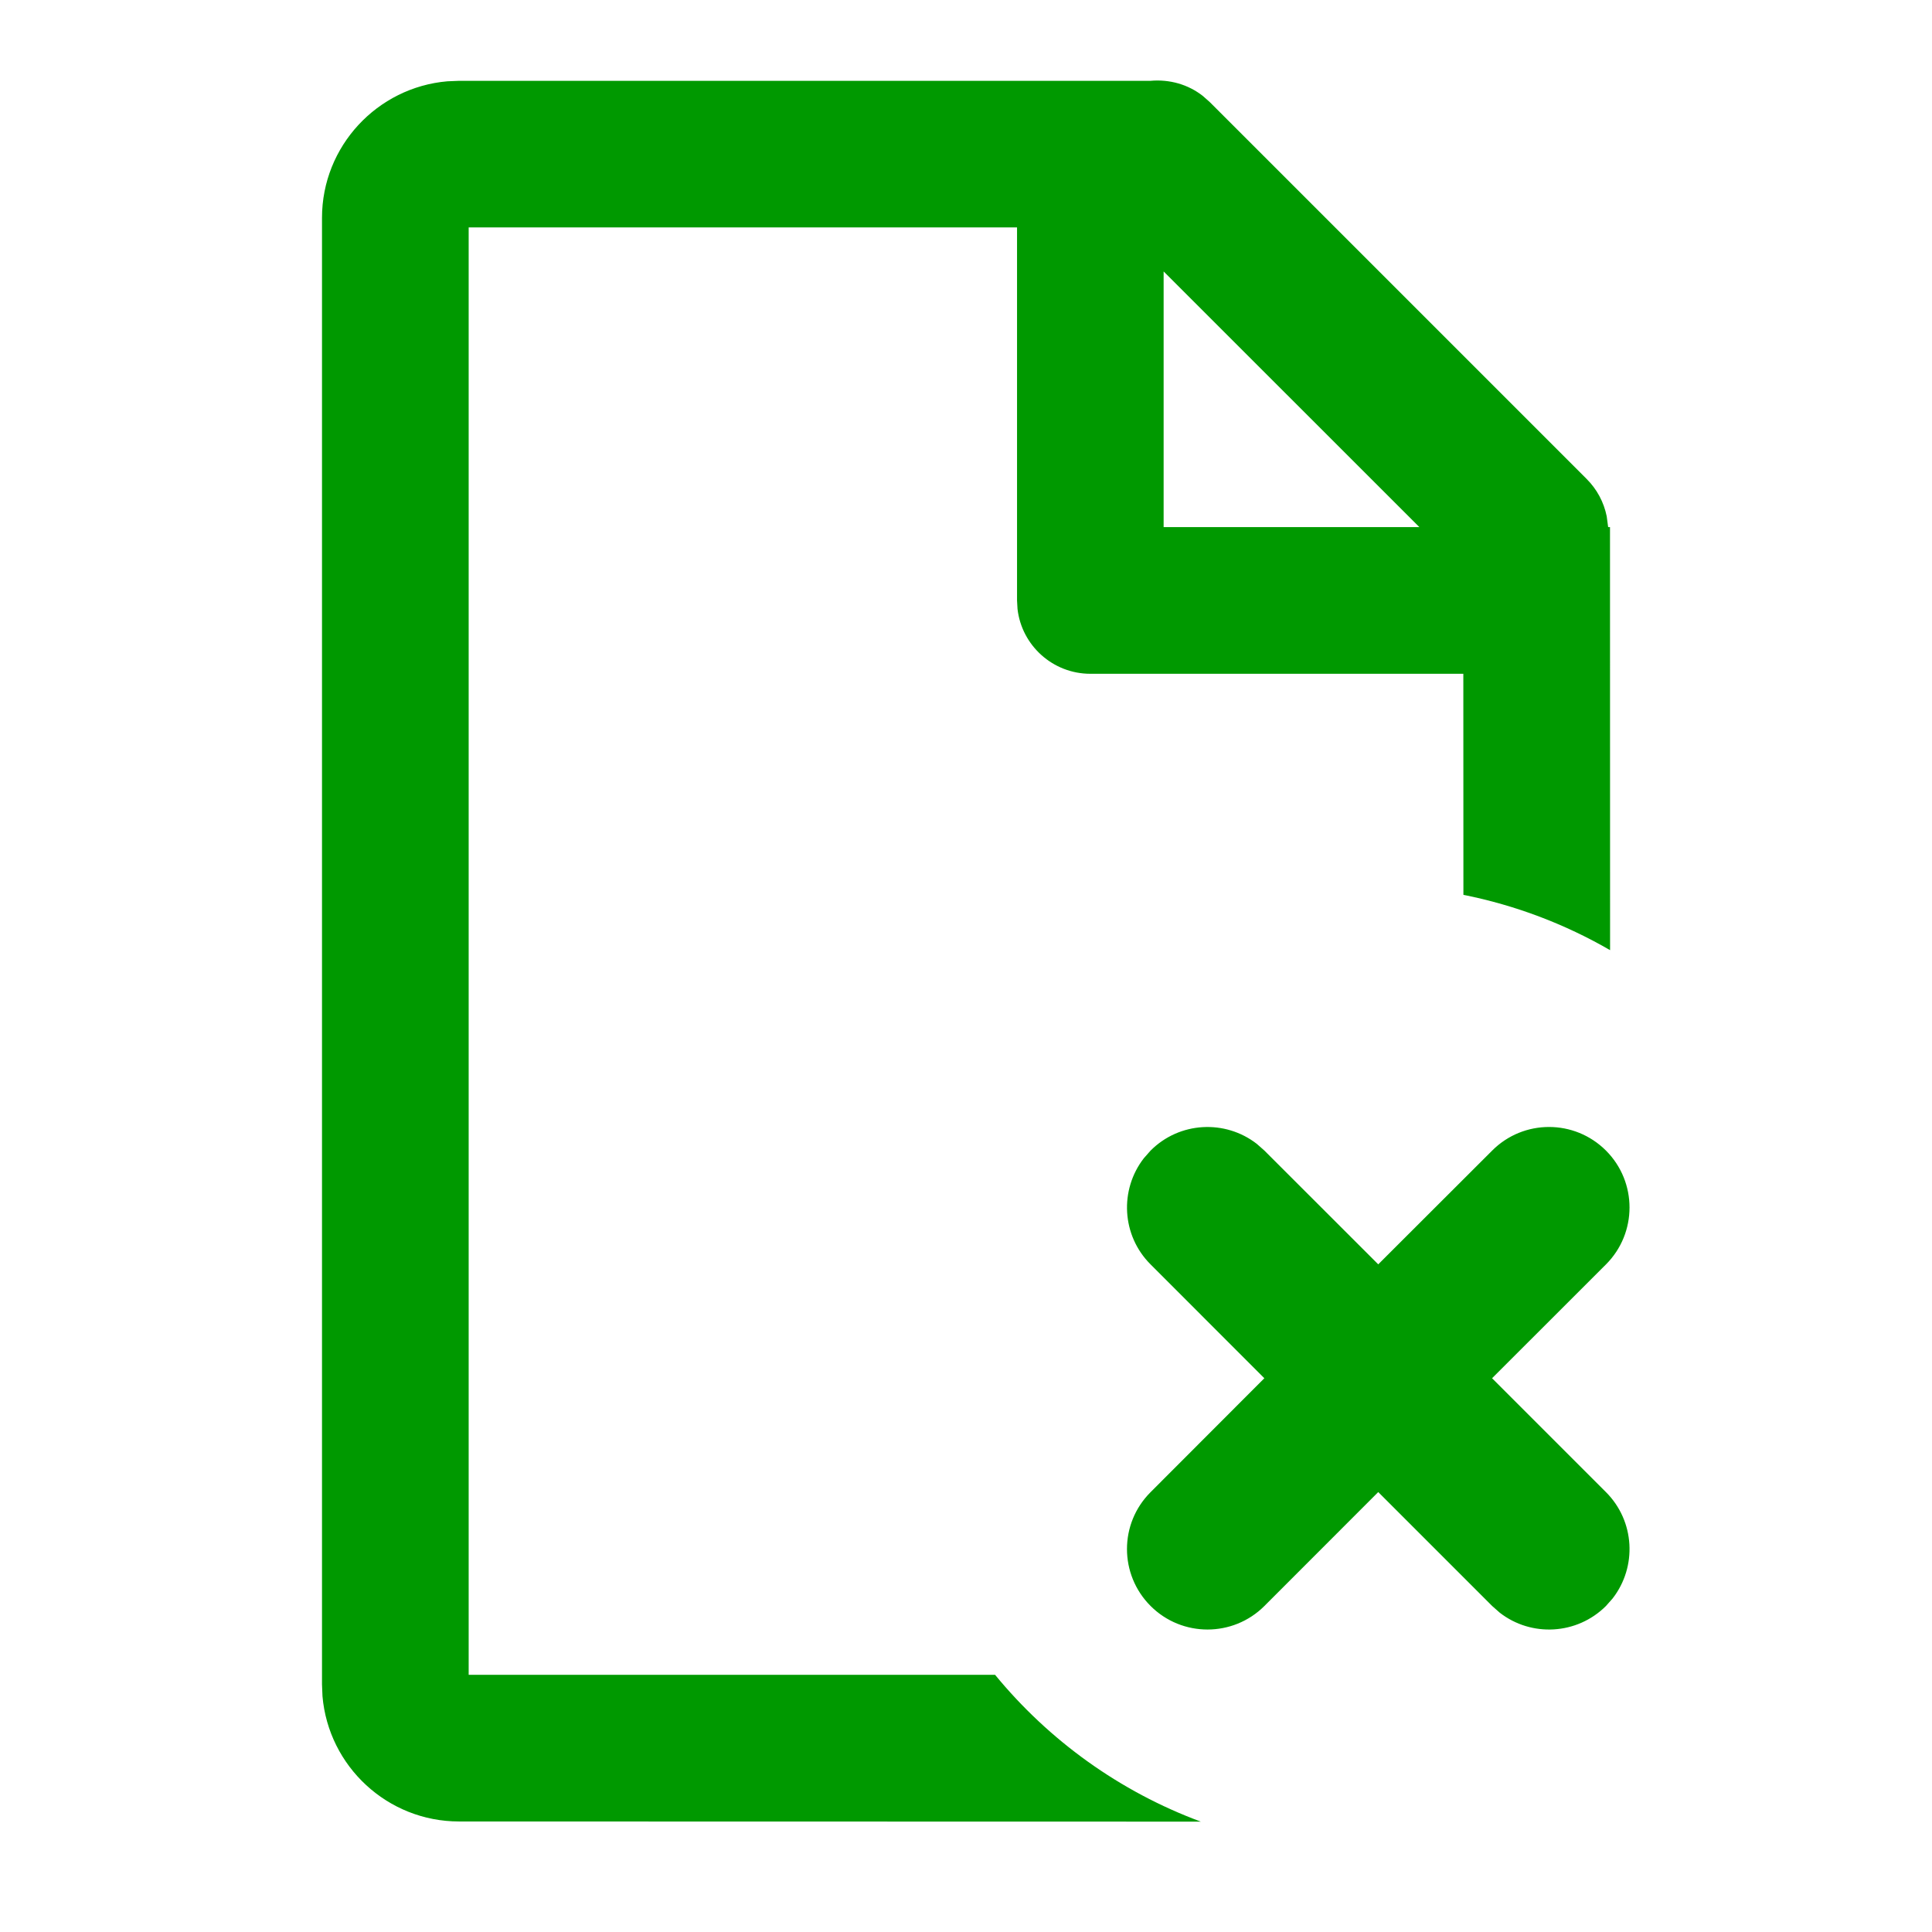 <?xml version="1.0" encoding="UTF-8"?>
<svg width="24px" height="24px" viewBox="0 0 24 24" version="1.1" xmlns="http://www.w3.org/2000/svg" xmlns:xlink="http://www.w3.org/1999/xlink">
    <title>mdpi/Paperwork free</title>
    <g id="Paperwork-free" stroke="none" stroke-width="1" fill="none" fill-rule="evenodd">
        <path d="M14.941,1.191 L15.028,1.268 L19.71,5.95 C19.838,6.078 19.923,6.237 19.959,6.413 L19.977,6.548 L20,6.548 L20.001,11.803 C19.444,11.481 18.83,11.246 18.179,11.116 L18.178,8.37 L13.545,8.37 C13.078,8.37 12.692,8.018 12.64,7.565 L12.634,7.459 L12.634,2.825 L5.822,2.825 L5.822,20.805 L12.361,20.805 C13.03,21.62 13.91,22.256 14.917,22.629 L5.703,22.627 C4.813,22.627 4.081,21.942 4.006,21.071 L4,20.924 L4,2.706 C4,1.817 4.686,1.085 5.557,1.01 L5.703,1.004 L14.291,1.004 C14.53,0.983 14.759,1.049 14.941,1.191 Z M15.613,14.21 L15.707,14.293 L17.121,15.706 L18.536,14.293 C18.926,13.902 19.559,13.902 19.95,14.293 C20.34,14.683 20.34,15.317 19.95,15.707 L18.535,17.121 L19.95,18.536 C20.31,18.896 20.338,19.463 20.033,19.856 L19.95,19.95 C19.589,20.31 19.022,20.338 18.63,20.033 L18.536,19.95 L17.121,18.535 L15.707,19.95 C15.317,20.34 14.683,20.34 14.293,19.95 C13.902,19.559 13.902,18.926 14.293,18.536 L15.706,17.121 L14.293,15.707 C13.932,15.347 13.905,14.779 14.21,14.387 L14.293,14.293 C14.653,13.932 15.221,13.905 15.613,14.21 Z M14.455,3.372 L14.455,6.548 L17.632,6.548 L14.455,3.372 Z" id="Combined-Shape" fill="#009900"></path>
    </g>
</svg>
